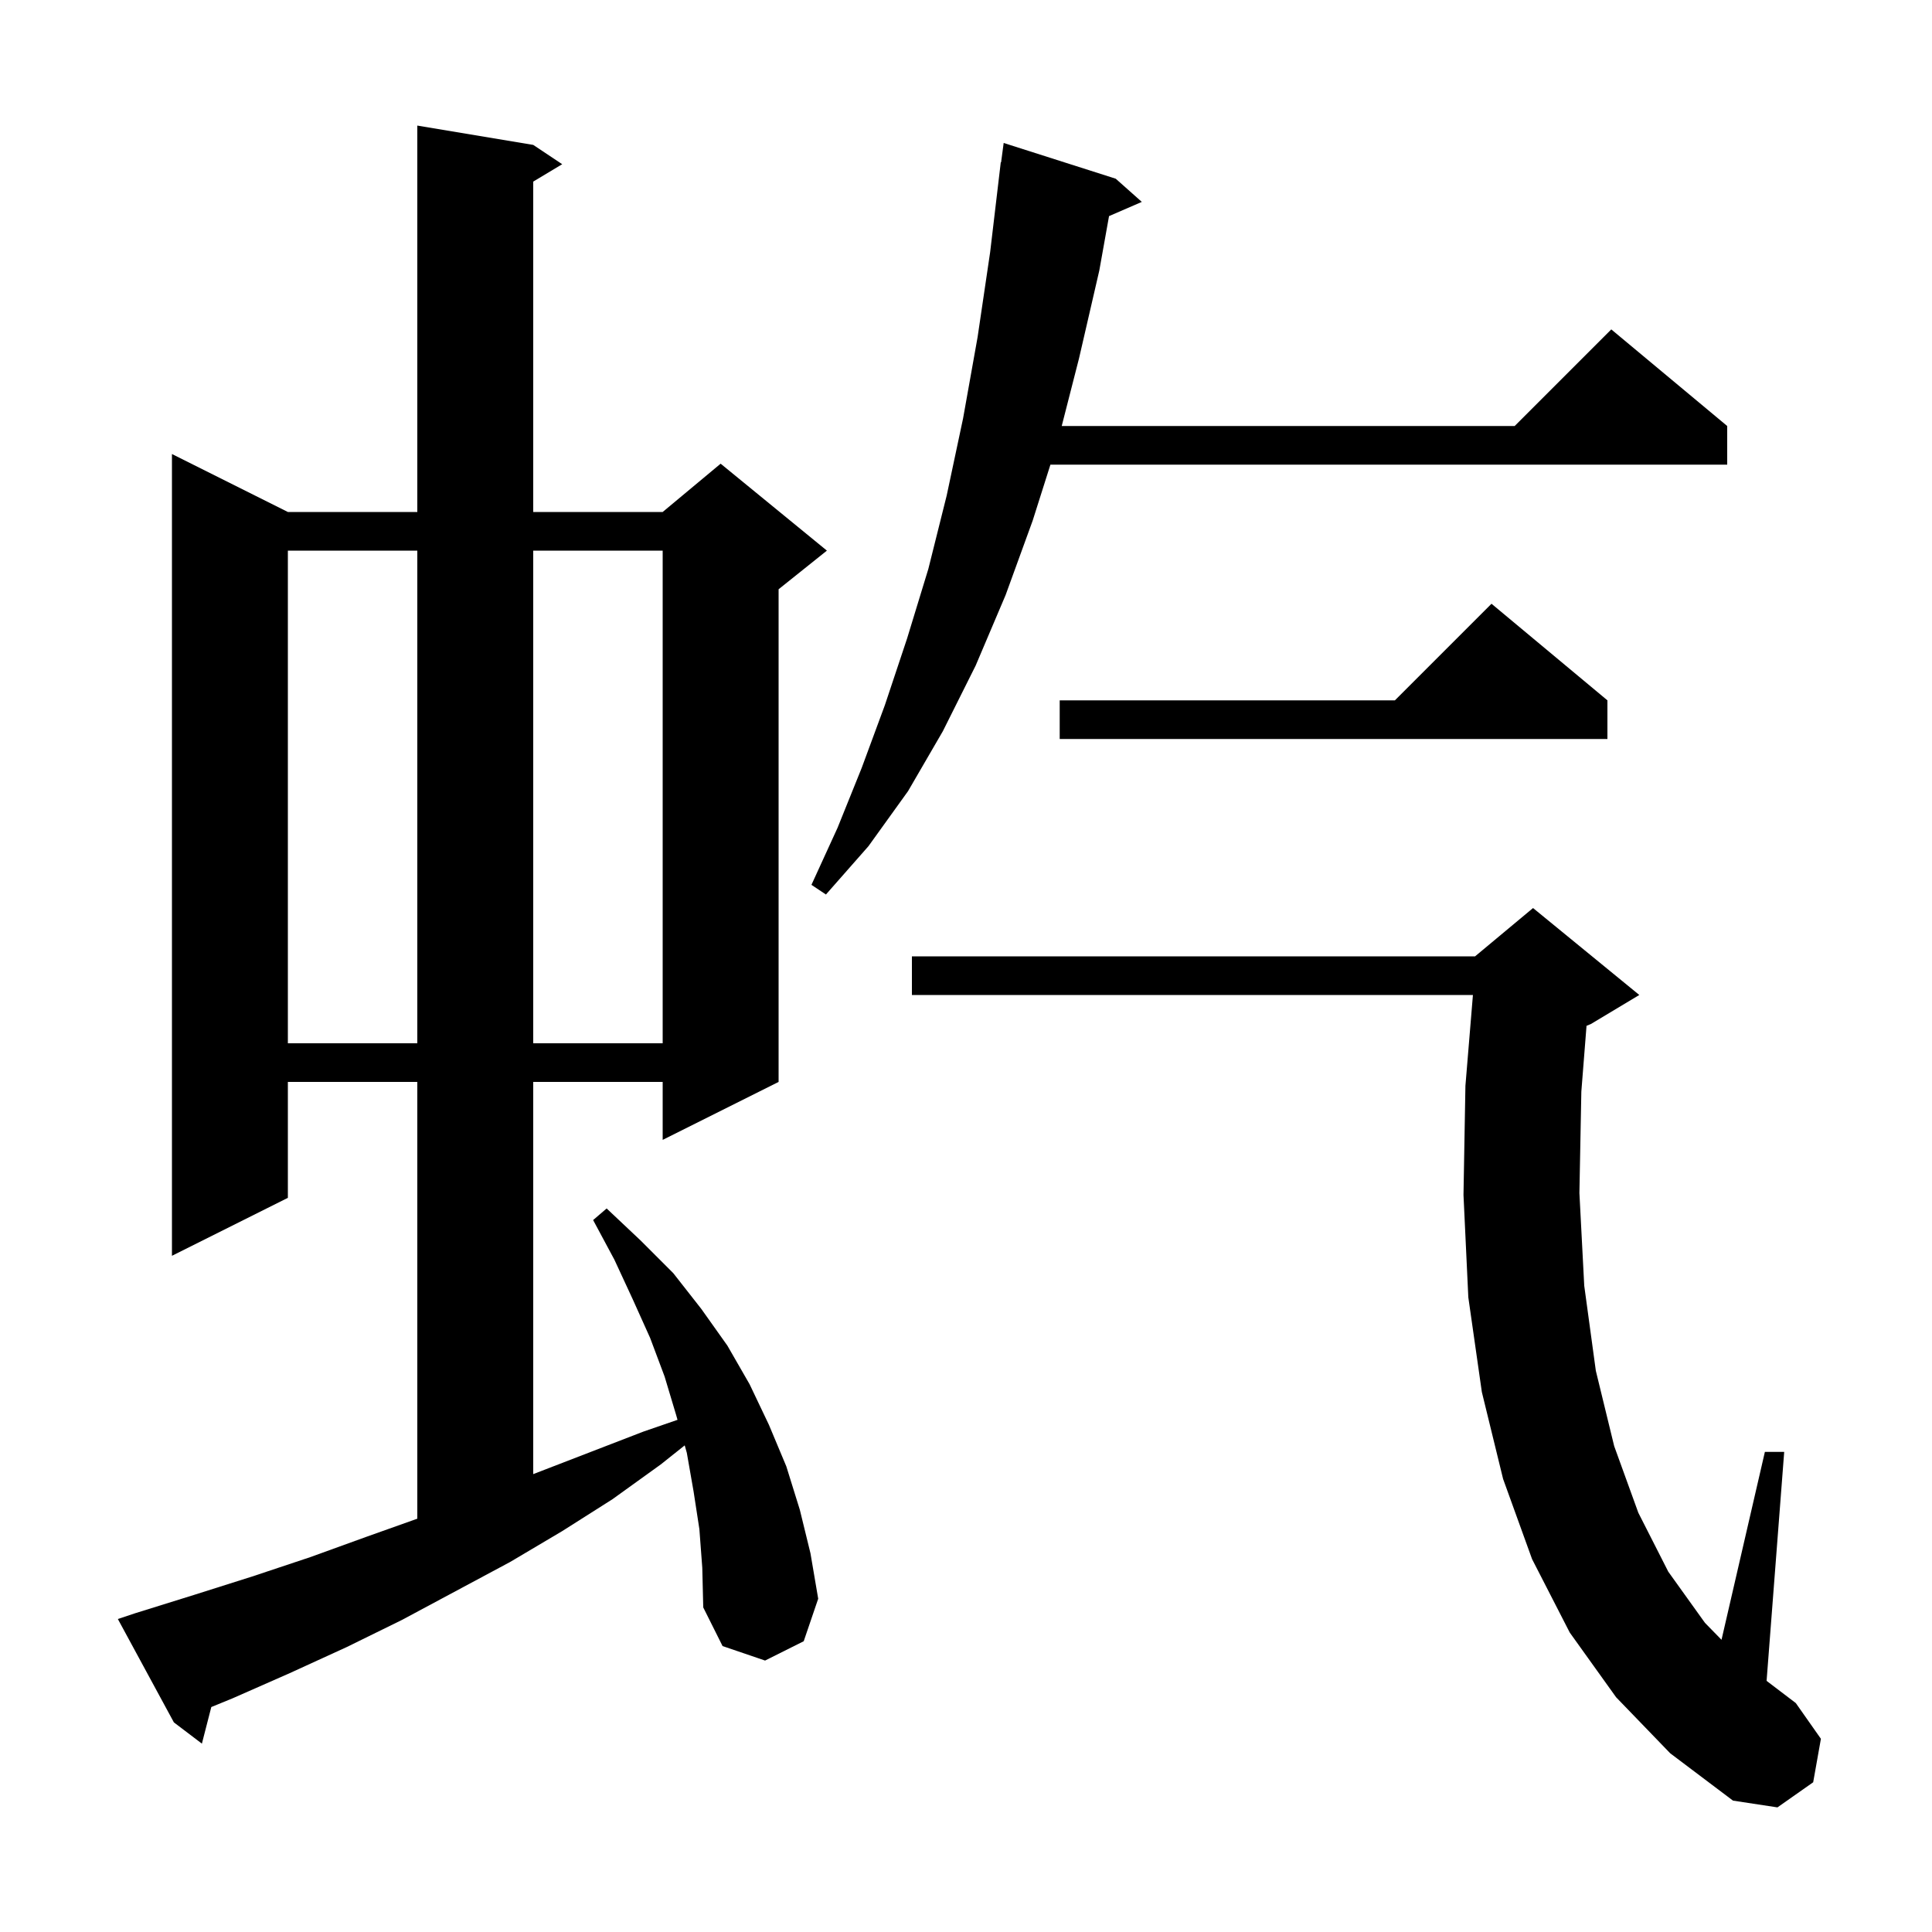 <svg xmlns="http://www.w3.org/2000/svg" xmlns:xlink="http://www.w3.org/1999/xlink" version="1.1" baseProfile="full" viewBox="0 0 200 200" width="200" height="200"><g fill="currentColor"><path d="M 167.3 175.7 L 162.5 169.0 L 158.6 161.4 L 155.6 153.1 L 153.4 144.1 L 152.0 134.3 L 151.5 123.7 L 151.7 112.4 L 152.477 103.0 L 94.4 103.0 L 94.4 99.0 L 152.7 99.0 L 158.7 94.0 L 169.7 103.0 L 164.7 106.0 L 164.237 106.193 L 163.7 113.0 L 163.5 123.5 L 164.0 133.1 L 165.2 141.9 L 167.1 149.7 L 169.6 156.6 L 172.7 162.7 L 176.5 168.0 L 178.211 169.75 L 182.7 150.3 L 184.7 150.3 L 182.877 174.002 L 185.9 176.3 L 188.5 180.0 L 187.7 184.5 L 184.0 187.1 L 179.4 186.4 L 172.9 181.5 Z M 72.4 158.3 L 71.8 154.4 L 71.1 150.4 L 70.881 149.625 L 68.4 151.6 L 63.4 155.2 L 58.2 158.5 L 52.8 161.7 L 41.6 167.7 L 35.9 170.5 L 30.0 173.2 L 24.1 175.8 L 21.874 176.712 L 20.9 180.5 L 18.0 178.3 L 12.2 167.6 L 14.0 167.0 L 20.1 165.1 L 26.1 163.2 L 32.1 161.2 L 37.9 159.1 L 43.2 157.214 L 43.2 112.0 L 29.8 112.0 L 29.8 124.0 L 17.8 130.0 L 17.8 47.0 L 29.8 53.0 L 43.2 53.0 L 43.2 13.0 L 55.2 15.0 L 58.2 17.0 L 55.2 18.8 L 55.2 53.0 L 68.6 53.0 L 74.6 48.0 L 85.6 57.0 L 80.6 61.0 L 80.6 112.0 L 68.6 118.0 L 68.6 112.0 L 55.2 112.0 L 55.2 152.6 L 66.6 148.2 L 70.136 146.981 L 70.0 146.5 L 68.8 142.5 L 67.3 138.5 L 65.5 134.5 L 63.6 130.4 L 61.4 126.3 L 62.8 125.1 L 66.3 128.4 L 69.7 131.8 L 72.6 135.5 L 75.3 139.3 L 77.6 143.3 L 79.6 147.5 L 81.4 151.8 L 82.8 156.3 L 83.9 160.8 L 84.7 165.5 L 83.2 169.9 L 79.2 171.9 L 74.8 170.4 L 72.8 166.4 L 72.7 162.3 Z M 29.8 57.0 L 29.8 108.0 L 43.2 108.0 L 43.2 57.0 Z M 55.2 57.0 L 55.2 108.0 L 68.6 108.0 L 68.6 57.0 Z M 115.5 18.5 L 118.2 20.9 L 114.807 22.372 L 113.8 28.0 L 111.7 37.1 L 109.909 44.1 L 156.8 44.1 L 166.8 34.1 L 178.8 44.1 L 178.8 48.1 L 108.739 48.1 L 106.9 53.9 L 104.1 61.6 L 101.0 68.9 L 97.6 75.7 L 94.0 81.9 L 89.9 87.6 L 85.5 92.6 L 84.0 91.6 L 86.7 85.7 L 89.2 79.5 L 91.6 73.0 L 93.9 66.1 L 96.1 58.9 L 98.0 51.3 L 99.7 43.3 L 101.2 34.9 L 102.5 26.1 L 103.6 16.8 L 103.633 16.805 L 103.9 14.8 Z M 166.4 72.5 L 166.4 76.5 L 109.7 76.5 L 109.7 72.5 L 144.4 72.5 L 154.4 62.5 Z "/></g></svg>
